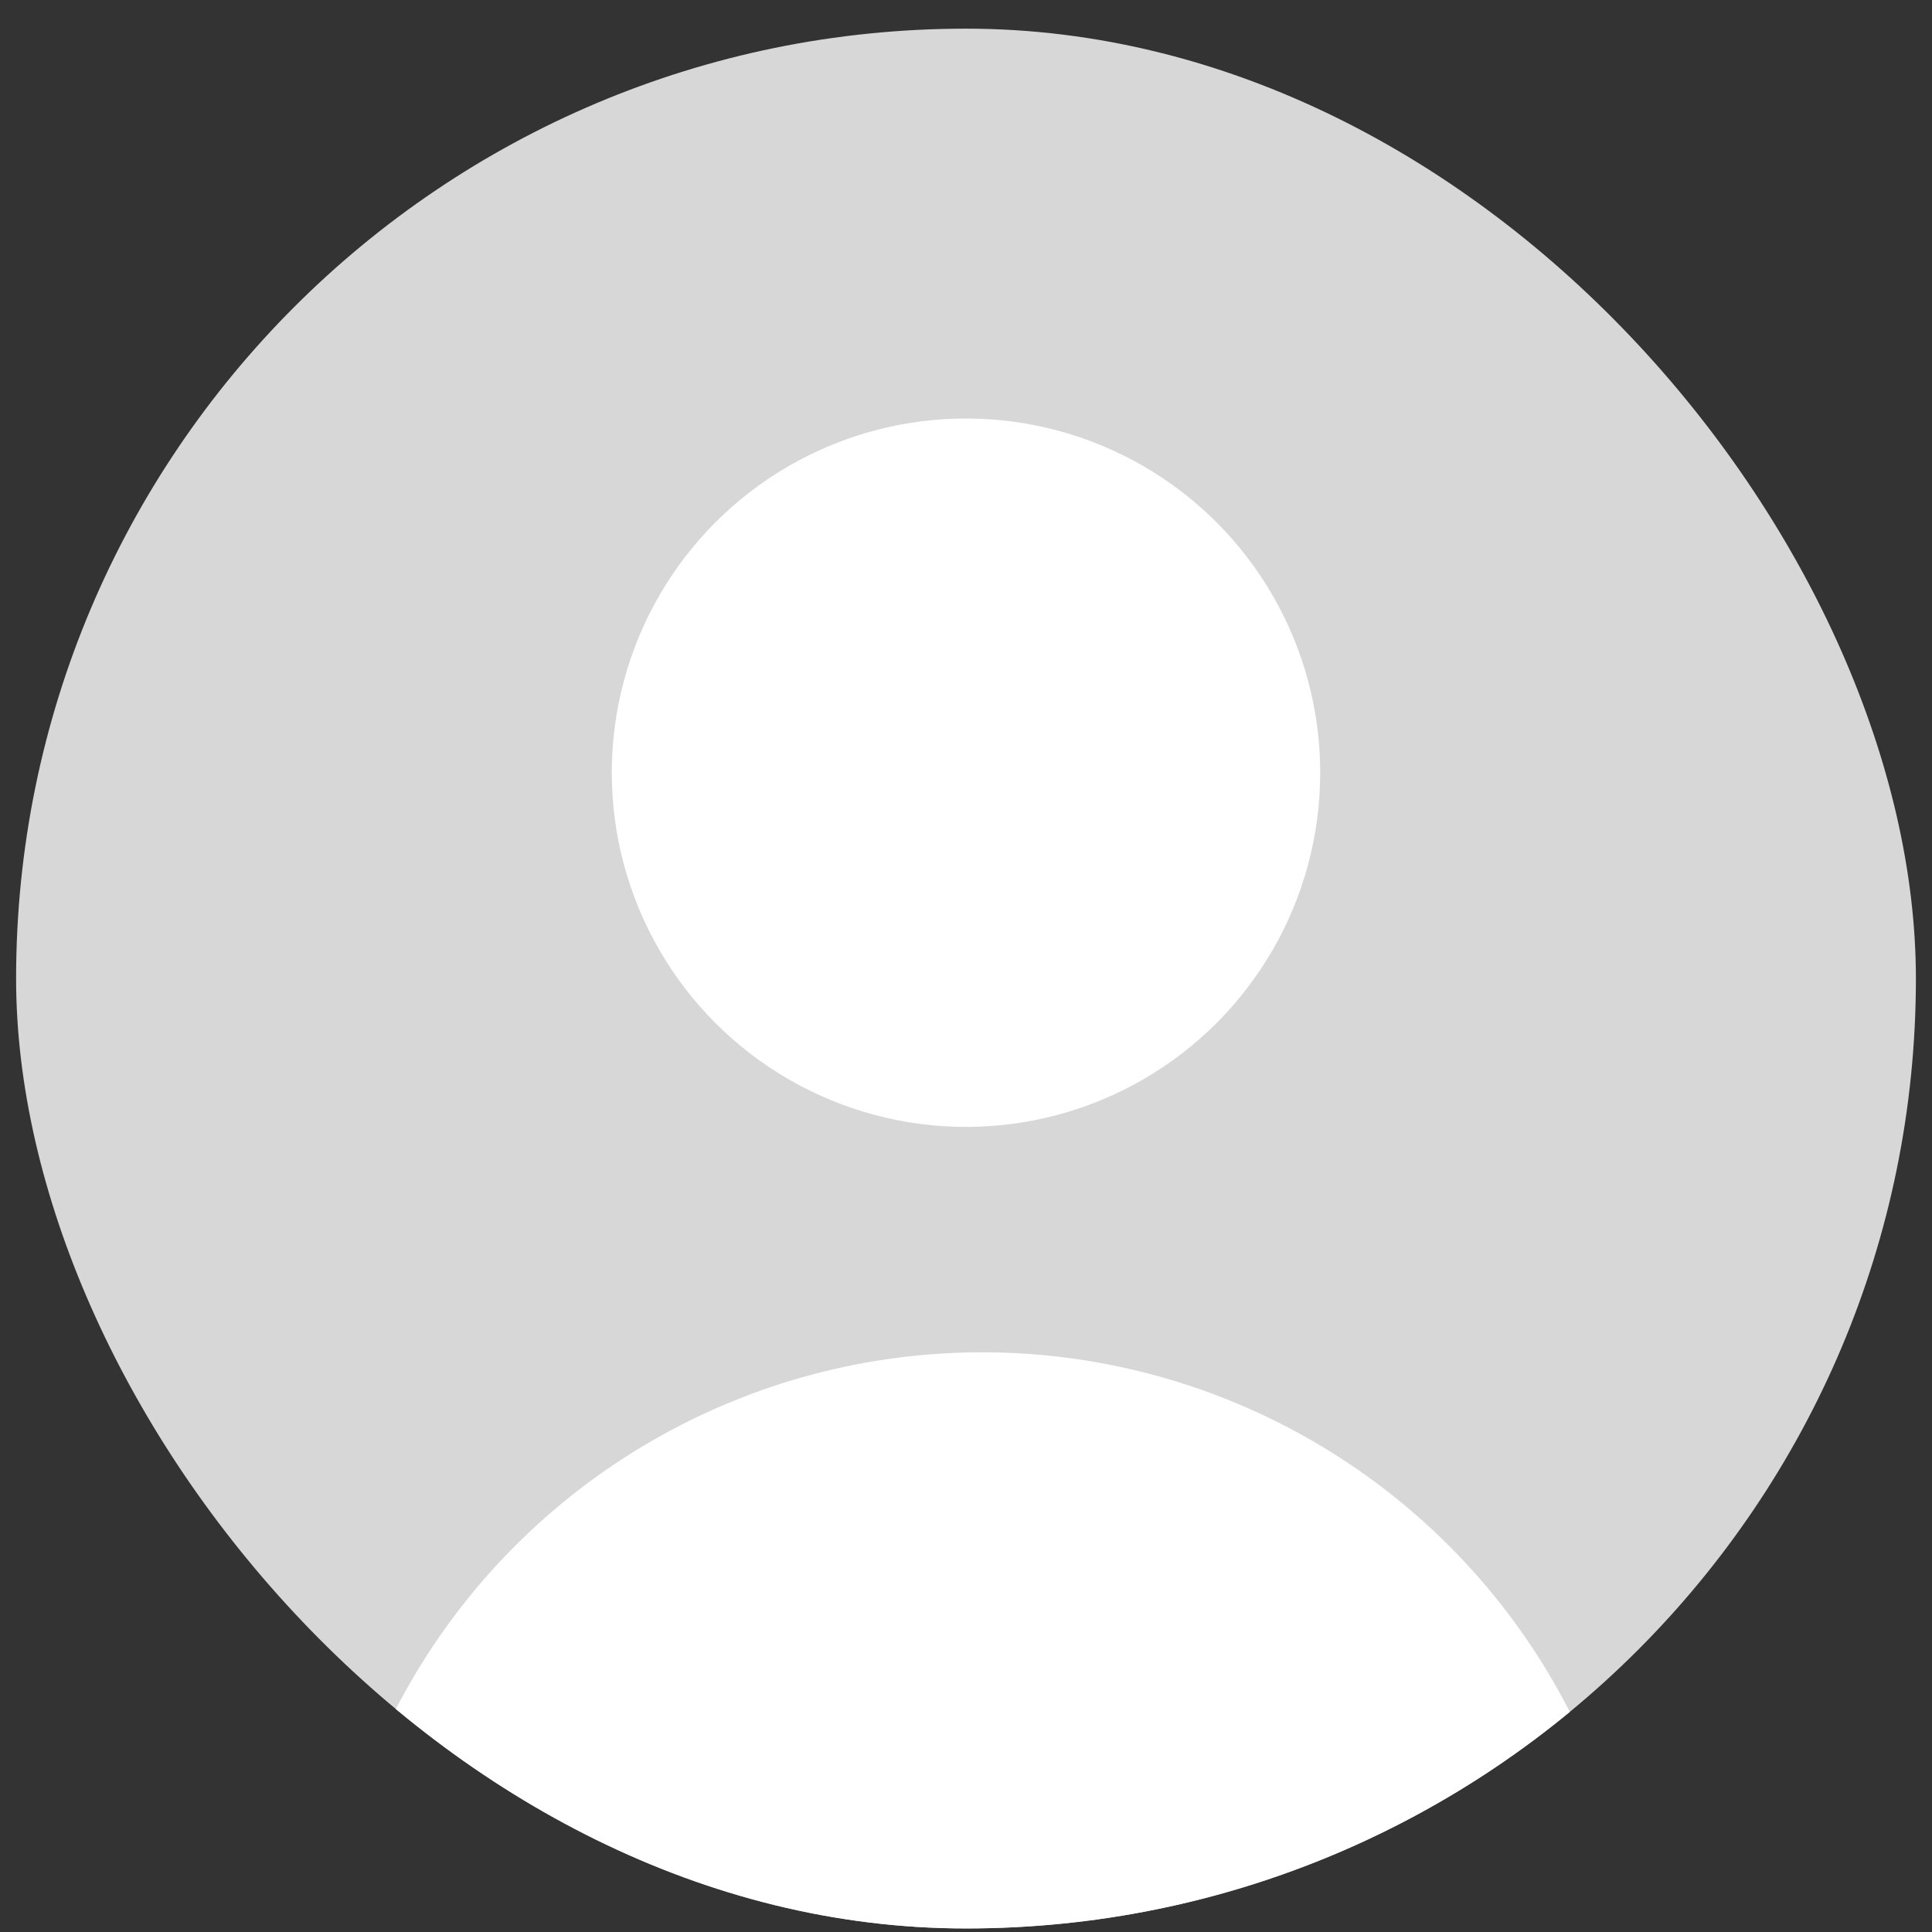 <svg width="60" height="60" viewBox="0 0 60 60" fill="none" xmlns="http://www.w3.org/2000/svg">
<rect x="0" y="0" width="60" height="60" fill="#333333" stroke="none"/>
<g clip-path="url(#clip0_282_3277)">
<rect x="0.5" y="0.89" width="59" height="59" rx="29.5" fill="#D7D7D7"/>
<circle cx="30" cy="23.997" r="11" fill="white"/>
<circle cx="30.5" cy="62.497" r="20.5" fill="white"/>
</g>
<defs>
<clipPath id="clip0_282_3277">
<rect x="0.5" y="0.89" width="59" height="59" rx="29.5" fill="white"/>
</clipPath>
</defs>
</svg>
